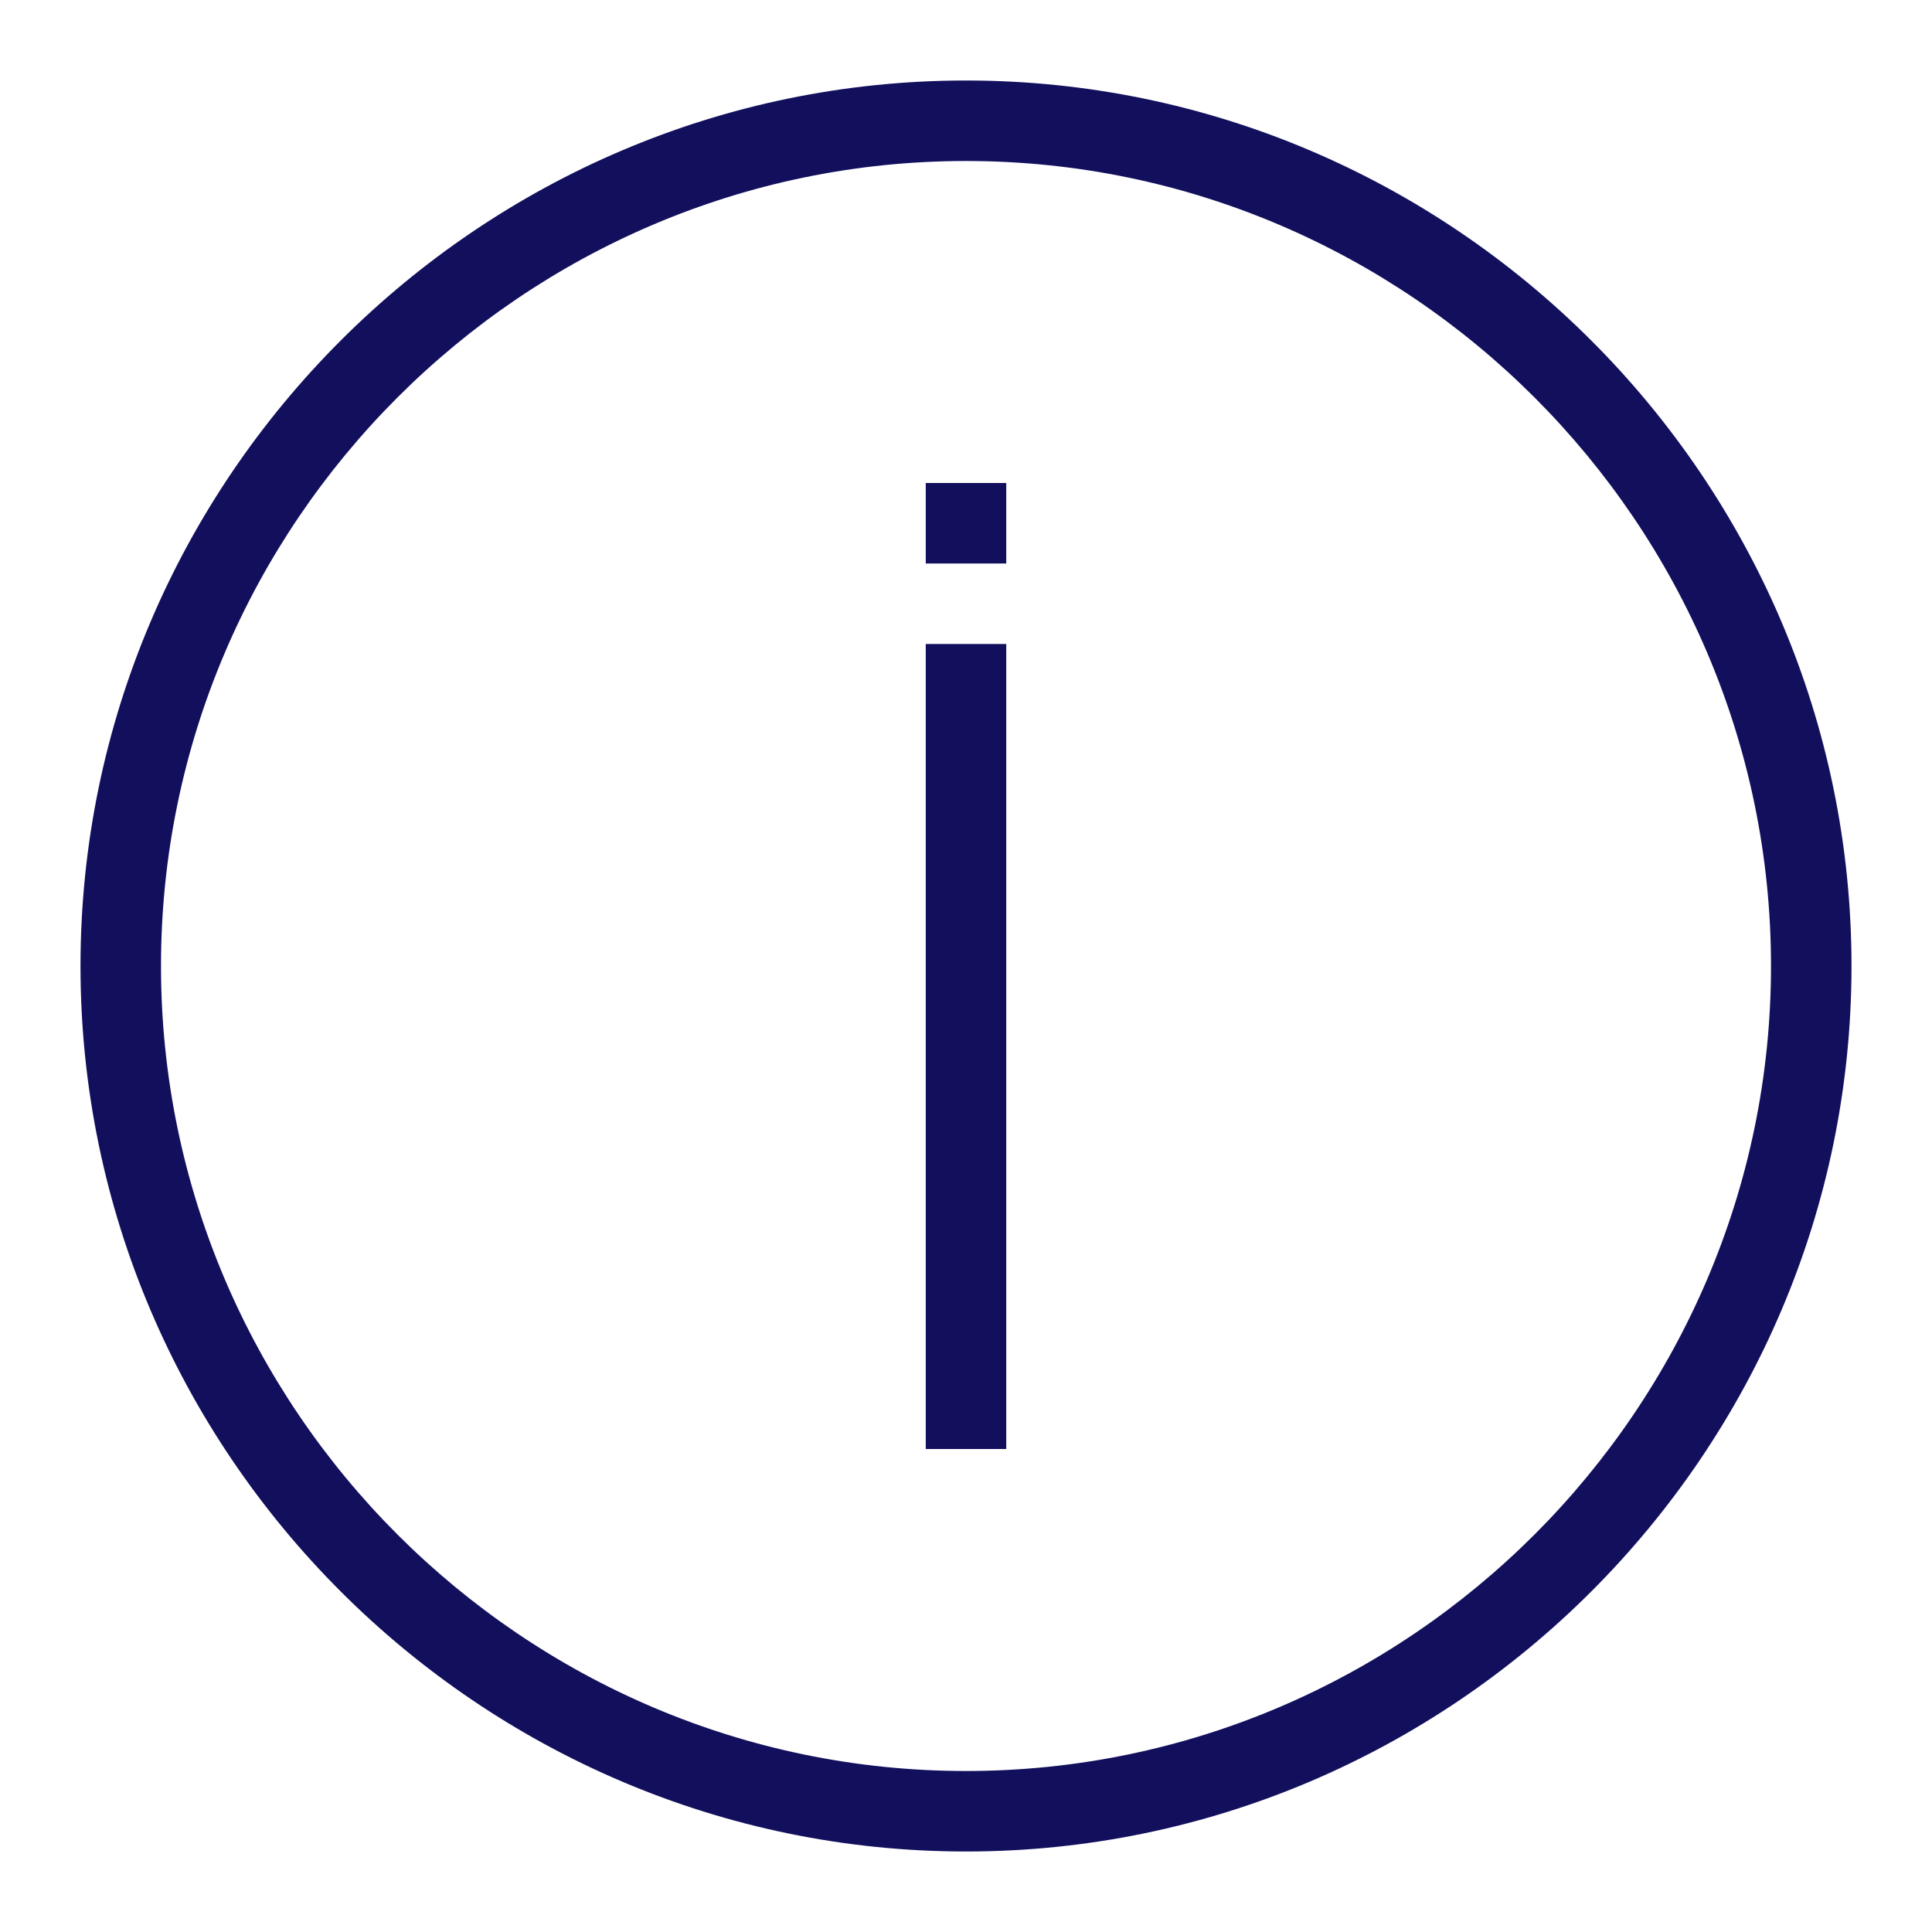 <svg xmlns="http://www.w3.org/2000/svg" xmlns:xlink="http://www.w3.org/1999/xlink" id="Layer_1" style="enable-background:new 0 0 48 48;" version="1.1" viewBox="0 0 48 48" xml:space="preserve"><g><path d="M24,46C11.9,46,2,36.1,2,24S11.9,2,24,2s22,9.9,22,22S36.1,46,24,46z M24,4C13,4,4,13,4,24c0,11,9,20,20,20   c11,0,20-9,20-20C44,13,35,4,24,4z" fill="#120f5d" opacity="1" original-fill="#4915a5"></path></g><g><rect height="20" width="2" x="23" y="16" fill="#120f5d" opacity="1" original-fill="#4915a5"></rect></g><g><rect height="2" width="2" x="23" y="12" fill="#120f5d" opacity="1" original-fill="#4915a5"></rect></g></svg>
